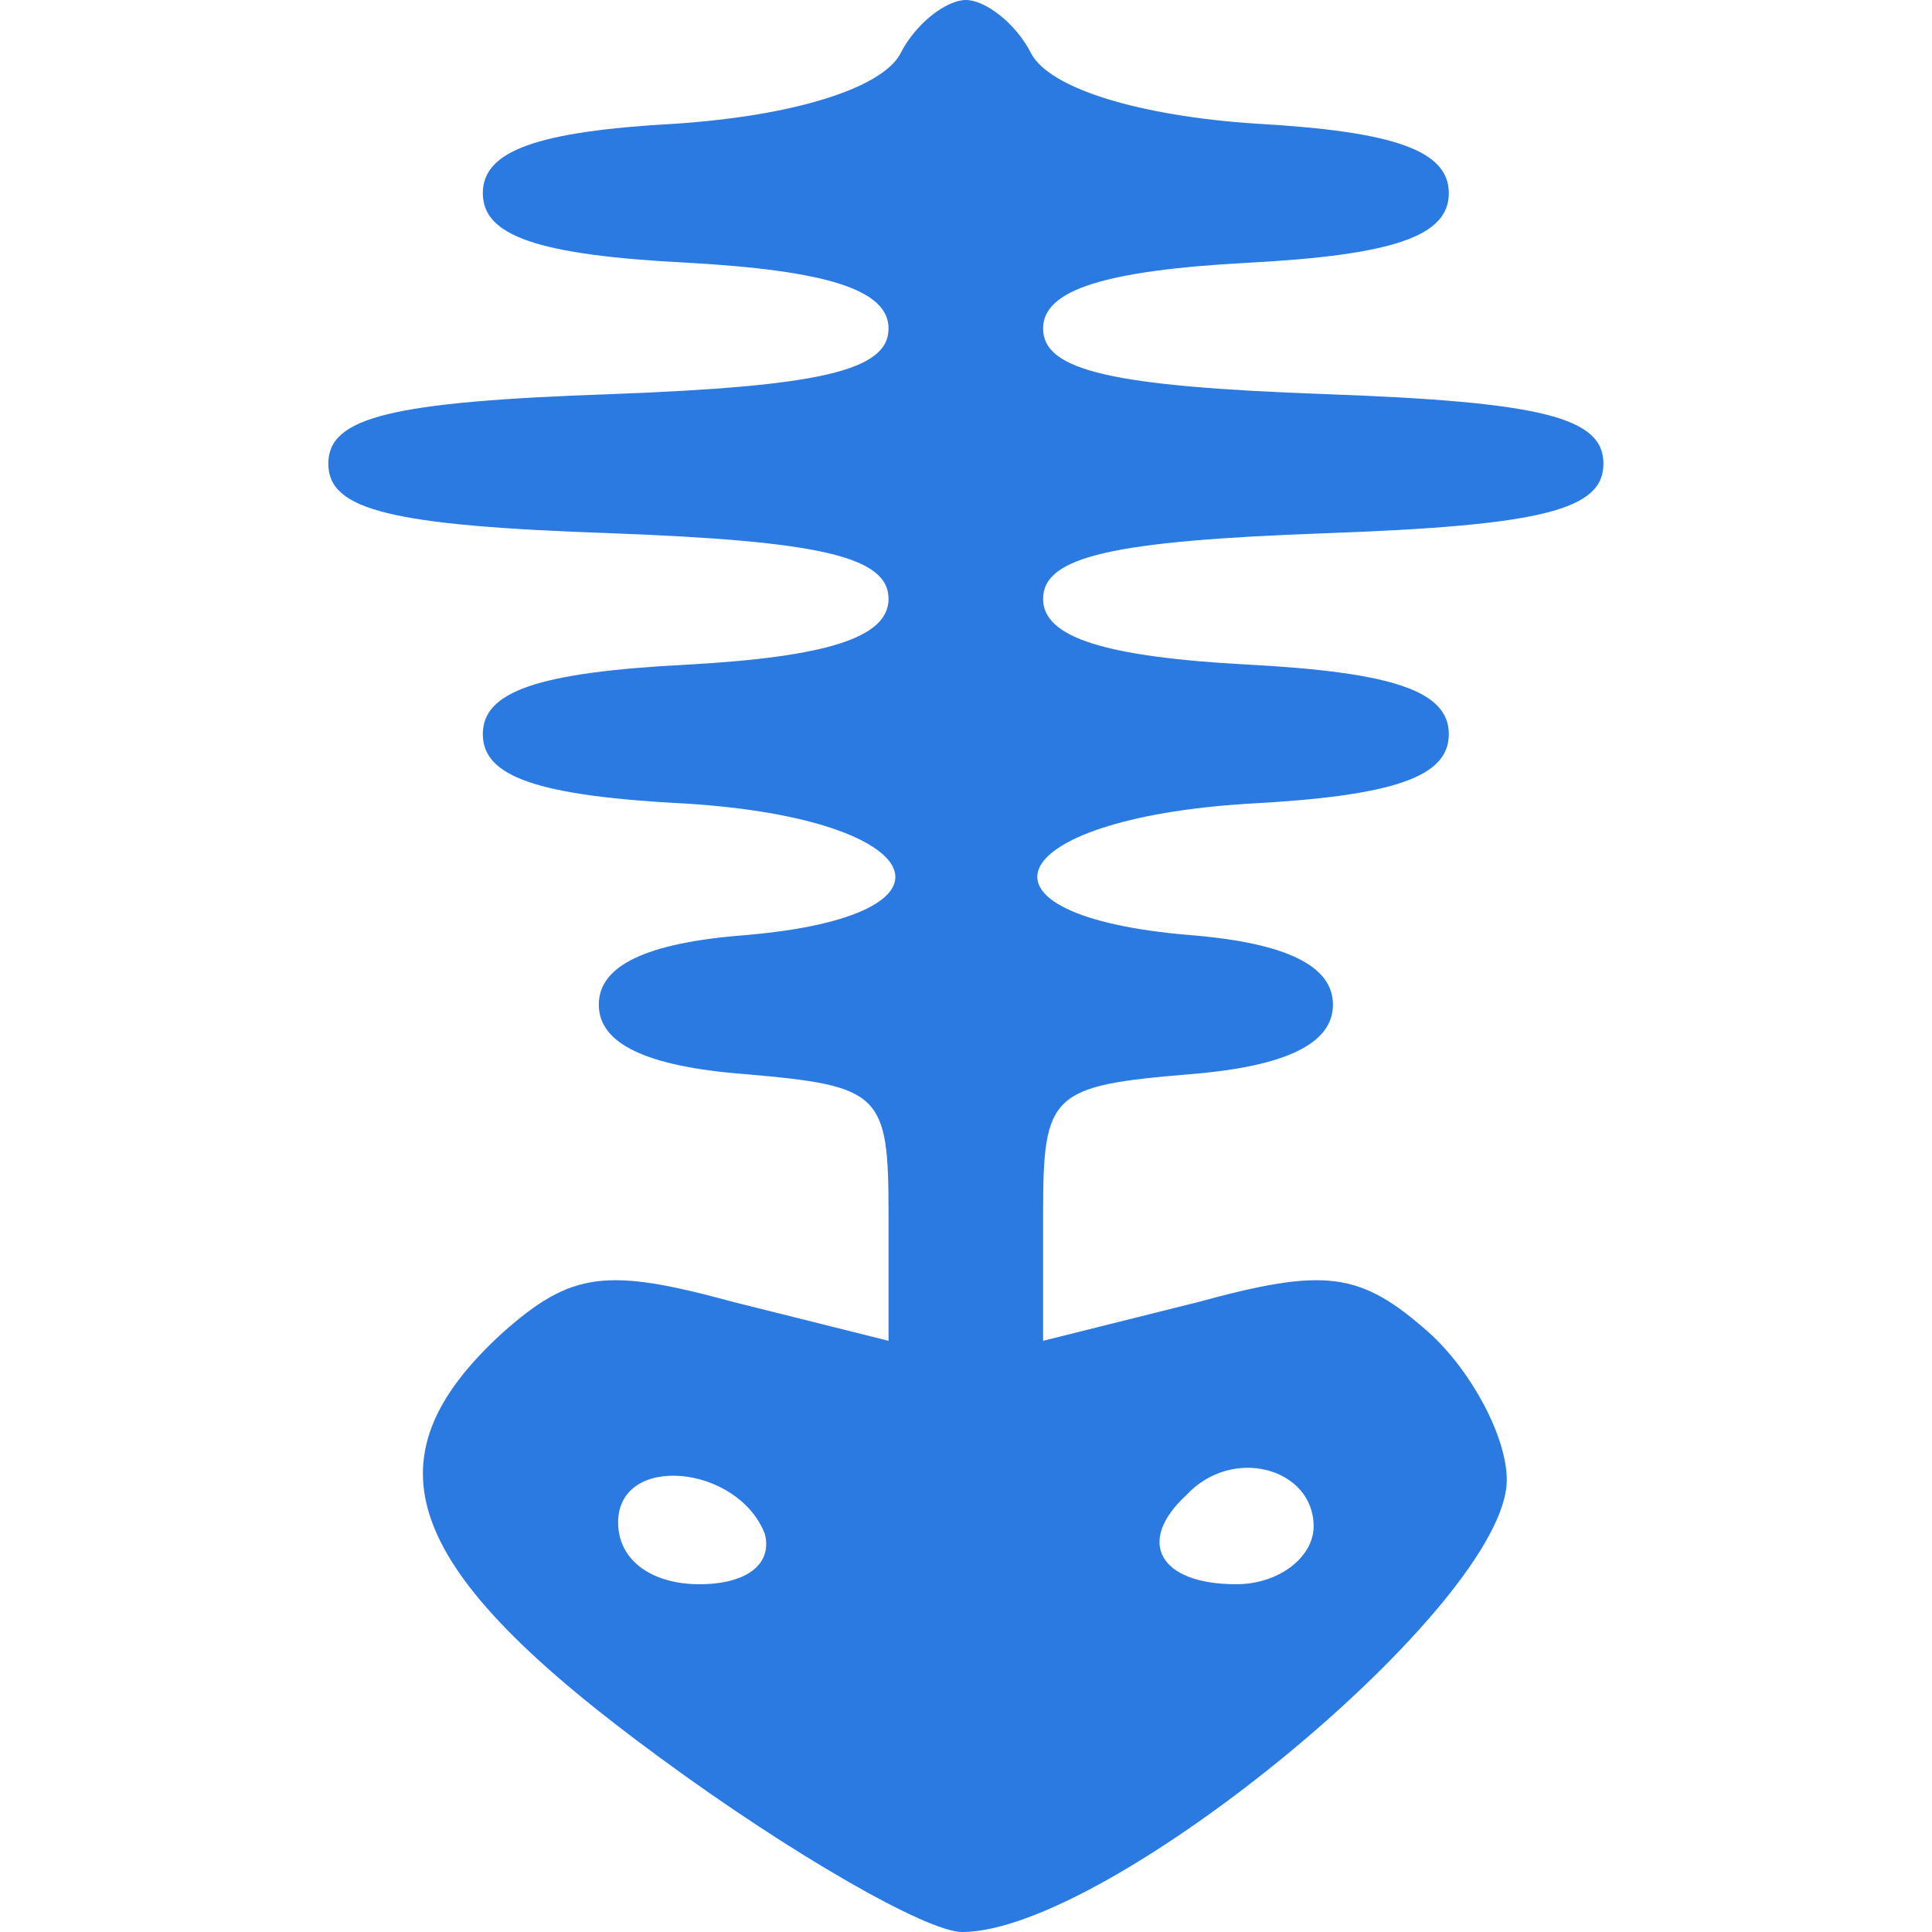 <svg width="32" height="32" viewBox="0 0 32 32" fill="none" xmlns="http://www.w3.org/2000/svg">
<g clip-path="url(#clip0_7539_1314)">
<path d="M14.909 0.896C14.589 1.472 13.117 1.92 11.197 2.048C8.893 2.176 7.997 2.496 7.997 3.2C7.997 3.904 8.893 4.224 11.389 4.352C13.694 4.48 14.717 4.8 14.717 5.44C14.717 6.144 13.566 6.4 10.11 6.528C6.462 6.656 5.438 6.912 5.438 7.68C5.438 8.448 6.462 8.704 10.11 8.832C13.566 8.96 14.717 9.216 14.717 9.92C14.717 10.56 13.694 10.88 11.389 11.008C8.893 11.136 7.997 11.456 7.997 12.16C7.997 12.864 8.893 13.184 11.389 13.312C15.421 13.568 16.125 15.168 12.35 15.488C10.685 15.616 9.918 16 9.918 16.64C9.918 17.28 10.685 17.664 12.35 17.792C14.589 17.984 14.717 18.112 14.717 20.096V22.208L12.158 21.568C10.046 20.992 9.47 21.056 8.318 22.08C6.013 24.192 6.654 25.984 10.941 29.12C13.117 30.72 15.357 32 15.934 32C18.366 32 24.957 26.56 24.957 24.512C24.957 23.808 24.381 22.72 23.677 22.08C22.526 21.056 21.95 20.992 19.837 21.568L17.277 22.208V20.096C17.277 18.112 17.405 17.984 19.709 17.792C21.309 17.664 22.078 17.28 22.078 16.64C22.078 16 21.309 15.616 19.709 15.488C15.87 15.168 16.573 13.568 20.669 13.312C23.102 13.184 23.997 12.864 23.997 12.16C23.997 11.456 23.102 11.136 20.669 11.008C18.302 10.88 17.277 10.56 17.277 9.92C17.277 9.216 18.43 8.96 21.95 8.832C25.534 8.704 26.558 8.448 26.558 7.68C26.558 6.912 25.534 6.656 21.95 6.528C18.43 6.4 17.277 6.144 17.277 5.44C17.277 4.8 18.302 4.48 20.669 4.352C23.102 4.224 23.997 3.904 23.997 3.2C23.997 2.496 23.102 2.176 20.797 2.048C18.878 1.92 17.405 1.472 17.085 0.896C16.829 0.384 16.317 -3.8147e-06 15.998 -3.8147e-06C15.678 -3.8147e-06 15.165 0.384 14.909 0.896ZM12.669 25.408C12.797 25.92 12.35 26.24 11.582 26.24C10.813 26.24 10.238 25.856 10.238 25.216C10.238 24.064 12.222 24.256 12.669 25.408ZM21.758 25.28C21.758 25.792 21.181 26.24 20.477 26.24C19.198 26.24 18.814 25.536 19.645 24.768C20.413 23.936 21.758 24.32 21.758 25.28Z" fill="#2A7AE2"/>
</g>
<defs>
<clipPath id="clip0_7539_1314">
<rect width="32" height="32" fill="white"/>
</clipPath>
</defs>
</svg>

